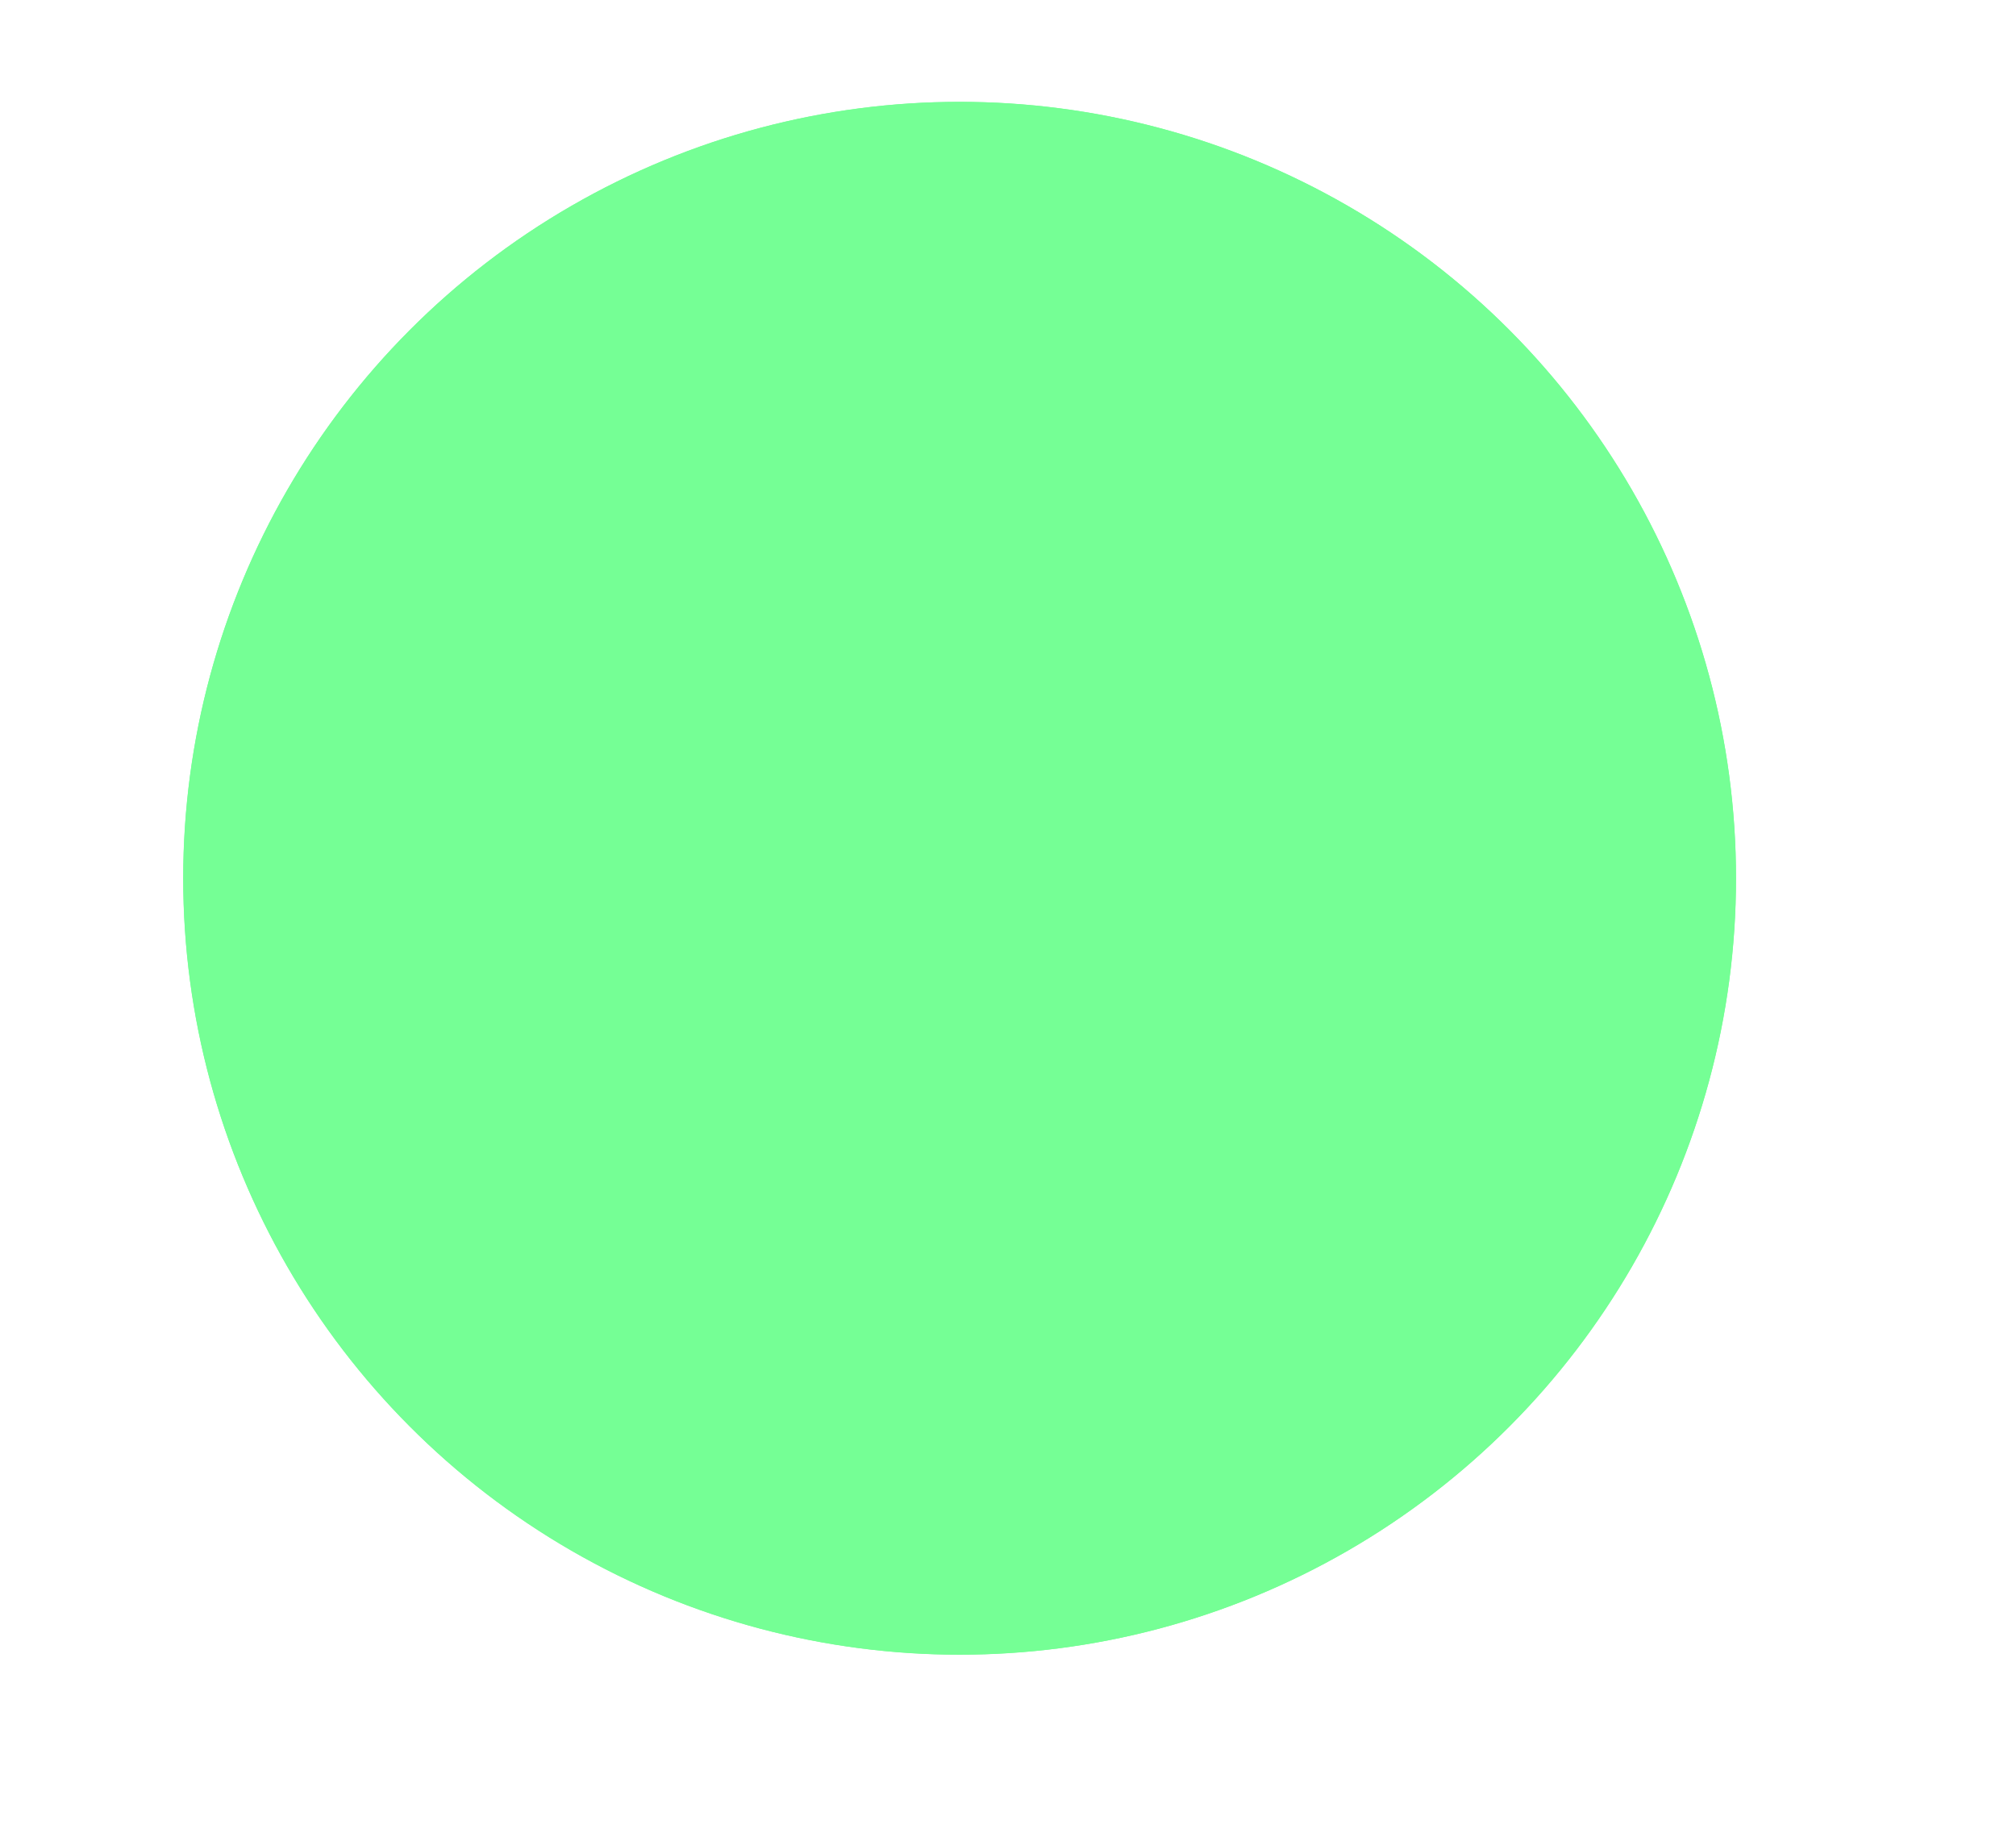 <?xml version="1.0" encoding="utf-8"?>
<svg xmlns="http://www.w3.org/2000/svg" fill="none" height="100%" overflow="visible" preserveAspectRatio="none" style="display: block;" viewBox="0 0 11 10" width="100%">
<g filter="url(#filter0_d_0_1468)" id="Ellipse 8">
<circle cx="5.236" cy="4.236" fill="#75FF95" r="4.236"/>
<circle cx="5.236" cy="4.236" r="4.167" stroke="#75FF95" stroke-width="0.139"/>
</g>
<defs>
<filter color-interpolation-filters="sRGB" filterUnits="userSpaceOnUse" height="9.583" id="filter0_d_0_1468" width="9.583" x="0.444" y="0">
<feFlood flood-opacity="0" result="BackgroundImageFix"/>
<feColorMatrix in="SourceAlpha" result="hardAlpha" type="matrix" values="0 0 0 0 0 0 0 0 0 0 0 0 0 0 0 0 0 0 127 0"/>
<feOffset dy="0.556"/>
<feGaussianBlur stdDeviation="0.278"/>
<feComposite in2="hardAlpha" operator="out"/>
<feColorMatrix type="matrix" values="0 0 0 0 0 0 0 0 0 0 0 0 0 0 0 0 0 0 0.25 0"/>
<feBlend in2="BackgroundImageFix" mode="normal" result="effect1_dropShadow_0_1468"/>
<feBlend in="SourceGraphic" in2="effect1_dropShadow_0_1468" mode="normal" result="shape"/>
</filter>
</defs>
</svg>